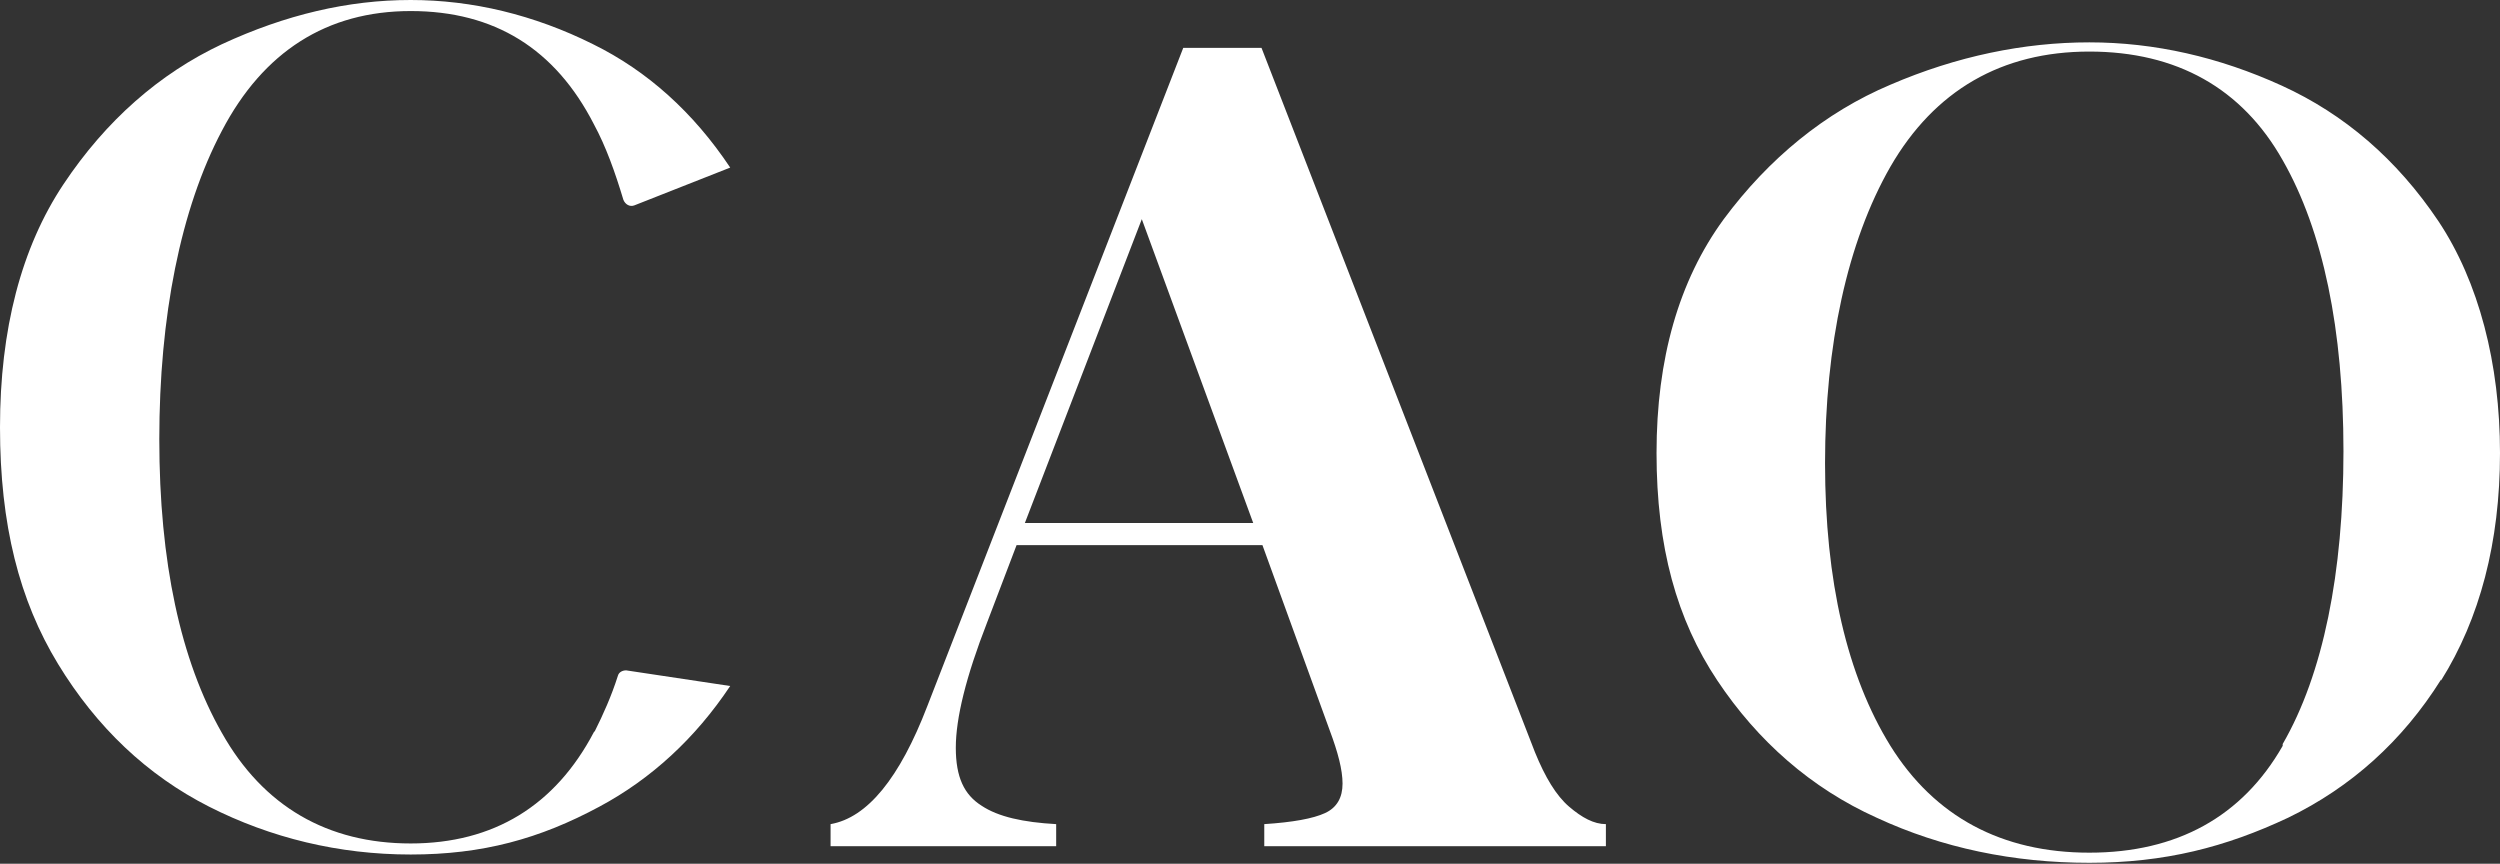 <svg xmlns="http://www.w3.org/2000/svg" viewBox="0 0 271.5 93.8"><rect x="0" y="0" width="271.5" height="93.8" fill="#333333" stroke="none"/><defs><style>      .cls-1 {        fill: #fff;      }    </style></defs><g><g id="Capa_2"><g id="Capa_1-2"><g><path class="cls-1" d="M170.4,87.6c1.4,1.2,2.7,1.9,4,1.9v2.4h-37.1v-2.4c3.1-.2,5.3-.6,6.6-1.2,1.3-.6,1.9-1.7,1.9-3.2s-.5-3.4-1.4-5.8l-7.3-20.1h-26.7l-3.2,8.4c-2.3,5.9-3.4,10.4-3.4,13.6s.9,5.1,2.8,6.3c1.8,1.2,4.5,1.8,8.1,2v2.4h-24.5v-2.4c4-.7,7.5-5,10.5-12.8L128.5,5.2h8.5l29.7,76.5c1.1,2.7,2.3,4.7,3.7,5.9h0ZM136.1,56.8l-12.1-33-12.7,33h24.8Z"></path><path class="cls-1" d="M265.1,73.9c4.2-6.7,6.4-15,6.4-24.7s-2.3-18.6-6.7-25.2c-4.5-6.7-10.2-11.6-17-14.7h0c-6.8-3.1-13.8-4.7-20.9-4.7s-14.4,1.5-21.6,4.6c-7.1,3-13.2,8-18.1,14.6-4.9,6.7-7.3,15.2-7.3,25.4s2.2,18.1,6.6,24.7,10.2,11.7,17.3,14.9c7.1,3.3,14.9,4.9,23.1,4.9s14.8-1.7,21.6-4.9c6.8-3.3,12.4-8.3,16.6-15h0ZM247.9,81c-4.4,7.7-11.5,11.6-21,11.6s-16.8-3.9-21.6-11.6c-4.7-7.6-7.1-17.9-7.1-30.7s2.4-24,7.1-32.2c4.8-8.3,12.1-12.5,21.6-12.5s16.6,4,21,11.8c4.4,7.7,6.6,18.4,6.6,31.6s-2.2,24.2-6.6,31.8h0Z"></path><path class="cls-1" d="M64.5,79.5c-4.2,8-10.9,12.1-19.9,12.1s-16-4-20.5-12c-4.5-7.9-6.8-18.6-6.8-31.9s2.3-25,6.8-33.5C28.6,5.6,35.5,1.2,44.6,1.2s15.7,4.1,19.9,12.3c1.3,2.4,2.3,5.2,3.2,8.2.2.5.7.8,1.2.6l10.4-4.1h0c-4-6-9-10.5-14.9-13.4-3.2-1.6-6.5-2.8-9.8-3.6C51.3.4,47.9,0,44.6,0,37.8,0,31,1.6,24.1,4.8c-6.8,3.2-12.6,8.3-17.2,15.2C2.3,26.9,0,35.8,0,46.4s2.1,18.8,6.3,25.7c4.2,6.9,9.7,12.1,16.4,15.5,6.7,3.4,14.1,5.2,21.9,5.2s14-1.7,20.5-5.2c5.6-3,10.4-7.4,14.2-13.1h0s-11.3-1.7-11.3-1.7c-.4,0-.8.2-.9.6-.7,2.2-1.6,4.2-2.5,6h0Z"></path></g></g></g></g></svg>